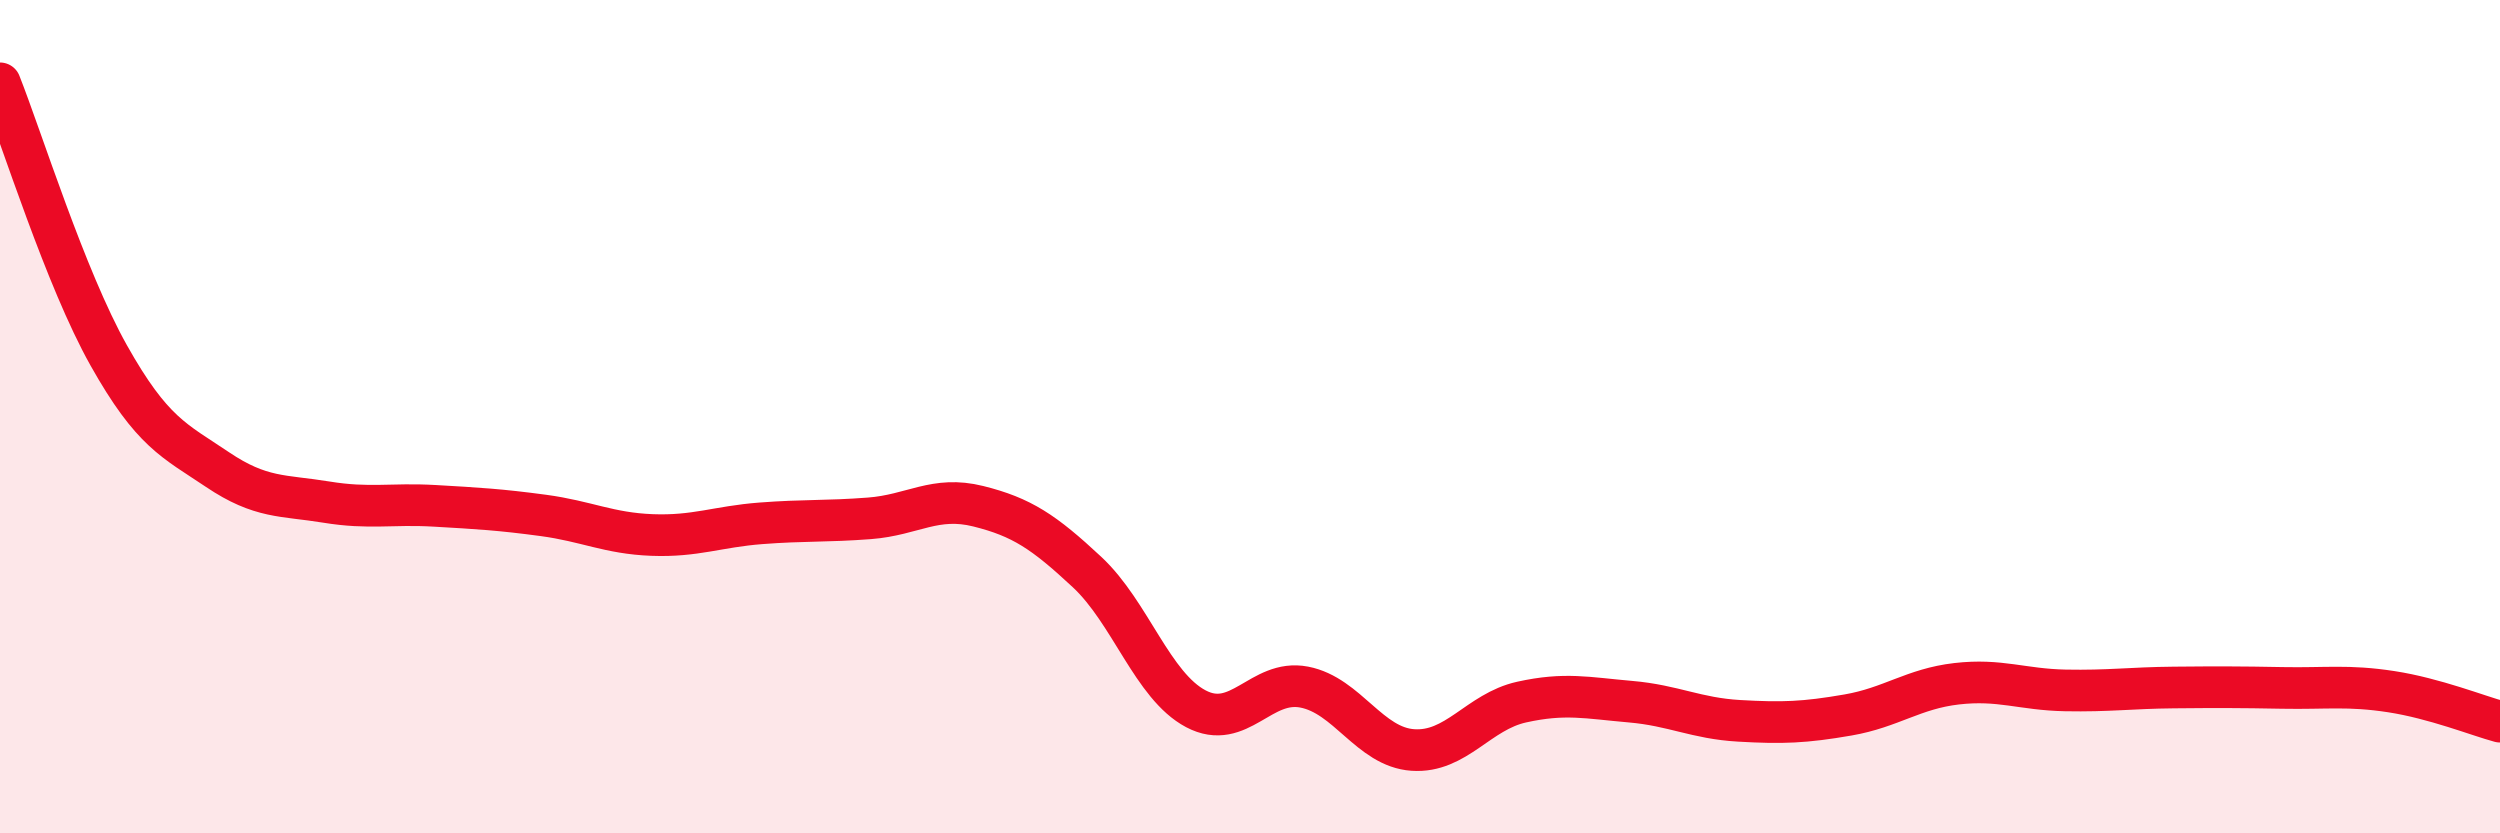 
    <svg width="60" height="20" viewBox="0 0 60 20" xmlns="http://www.w3.org/2000/svg">
      <path
        d="M 0,2 C 0.52,3.31 1.57,6.68 2.61,8.53 C 3.65,10.38 4.18,10.57 5.22,11.27 C 6.26,11.97 6.79,11.88 7.83,12.05 C 8.87,12.22 9.39,12.08 10.43,12.14 C 11.47,12.2 12,12.23 13.04,12.37 C 14.08,12.51 14.61,12.8 15.65,12.84 C 16.69,12.88 17.22,12.64 18.26,12.56 C 19.3,12.48 19.83,12.52 20.87,12.44 C 21.91,12.36 22.44,11.89 23.48,12.15 C 24.52,12.41 25.05,12.76 26.09,13.73 C 27.13,14.7 27.66,16.46 28.7,17.01 C 29.74,17.56 30.26,16.29 31.3,16.49 C 32.34,16.69 32.87,17.93 33.91,18 C 34.95,18.07 35.48,17.08 36.52,16.85 C 37.56,16.62 38.09,16.75 39.13,16.84 C 40.17,16.93 40.7,17.24 41.74,17.3 C 42.78,17.36 43.31,17.34 44.35,17.16 C 45.39,16.98 45.92,16.53 46.96,16.41 C 48,16.29 48.53,16.55 49.57,16.57 C 50.61,16.59 51.13,16.51 52.17,16.5 C 53.21,16.49 53.74,16.49 54.78,16.51 C 55.82,16.53 56.35,16.44 57.39,16.6 C 58.43,16.76 59.48,17.18 60,17.32L60 20L0 20Z"
        fill="#EB0A25"
        opacity="0.1"
        stroke-linecap="round"
        stroke-linejoin="round"
      />
      <path
        d="M 0,2 C 0.52,3.31 1.57,6.68 2.61,8.53 C 3.65,10.38 4.18,10.57 5.22,11.27 C 6.26,11.97 6.79,11.88 7.83,12.05 C 8.87,12.22 9.39,12.08 10.43,12.14 C 11.47,12.2 12,12.23 13.04,12.37 C 14.08,12.51 14.61,12.8 15.65,12.84 C 16.69,12.88 17.22,12.64 18.26,12.56 C 19.3,12.48 19.83,12.52 20.87,12.44 C 21.91,12.36 22.44,11.89 23.48,12.15 C 24.52,12.41 25.05,12.76 26.09,13.73 C 27.13,14.7 27.66,16.46 28.7,17.01 C 29.74,17.56 30.26,16.29 31.3,16.49 C 32.34,16.69 32.87,17.93 33.91,18 C 34.95,18.07 35.48,17.08 36.52,16.85 C 37.56,16.62 38.09,16.75 39.13,16.84 C 40.17,16.93 40.7,17.24 41.74,17.3 C 42.78,17.36 43.31,17.34 44.35,17.16 C 45.39,16.98 45.92,16.53 46.96,16.41 C 48,16.29 48.53,16.55 49.57,16.57 C 50.61,16.59 51.13,16.51 52.17,16.5 C 53.21,16.49 53.74,16.49 54.78,16.51 C 55.82,16.53 56.35,16.44 57.39,16.6 C 58.43,16.76 59.48,17.18 60,17.32"
        stroke="#EB0A25"
        stroke-width="1"
        fill="none"
        stroke-linecap="round"
        stroke-linejoin="round"
      />
    </svg>
  